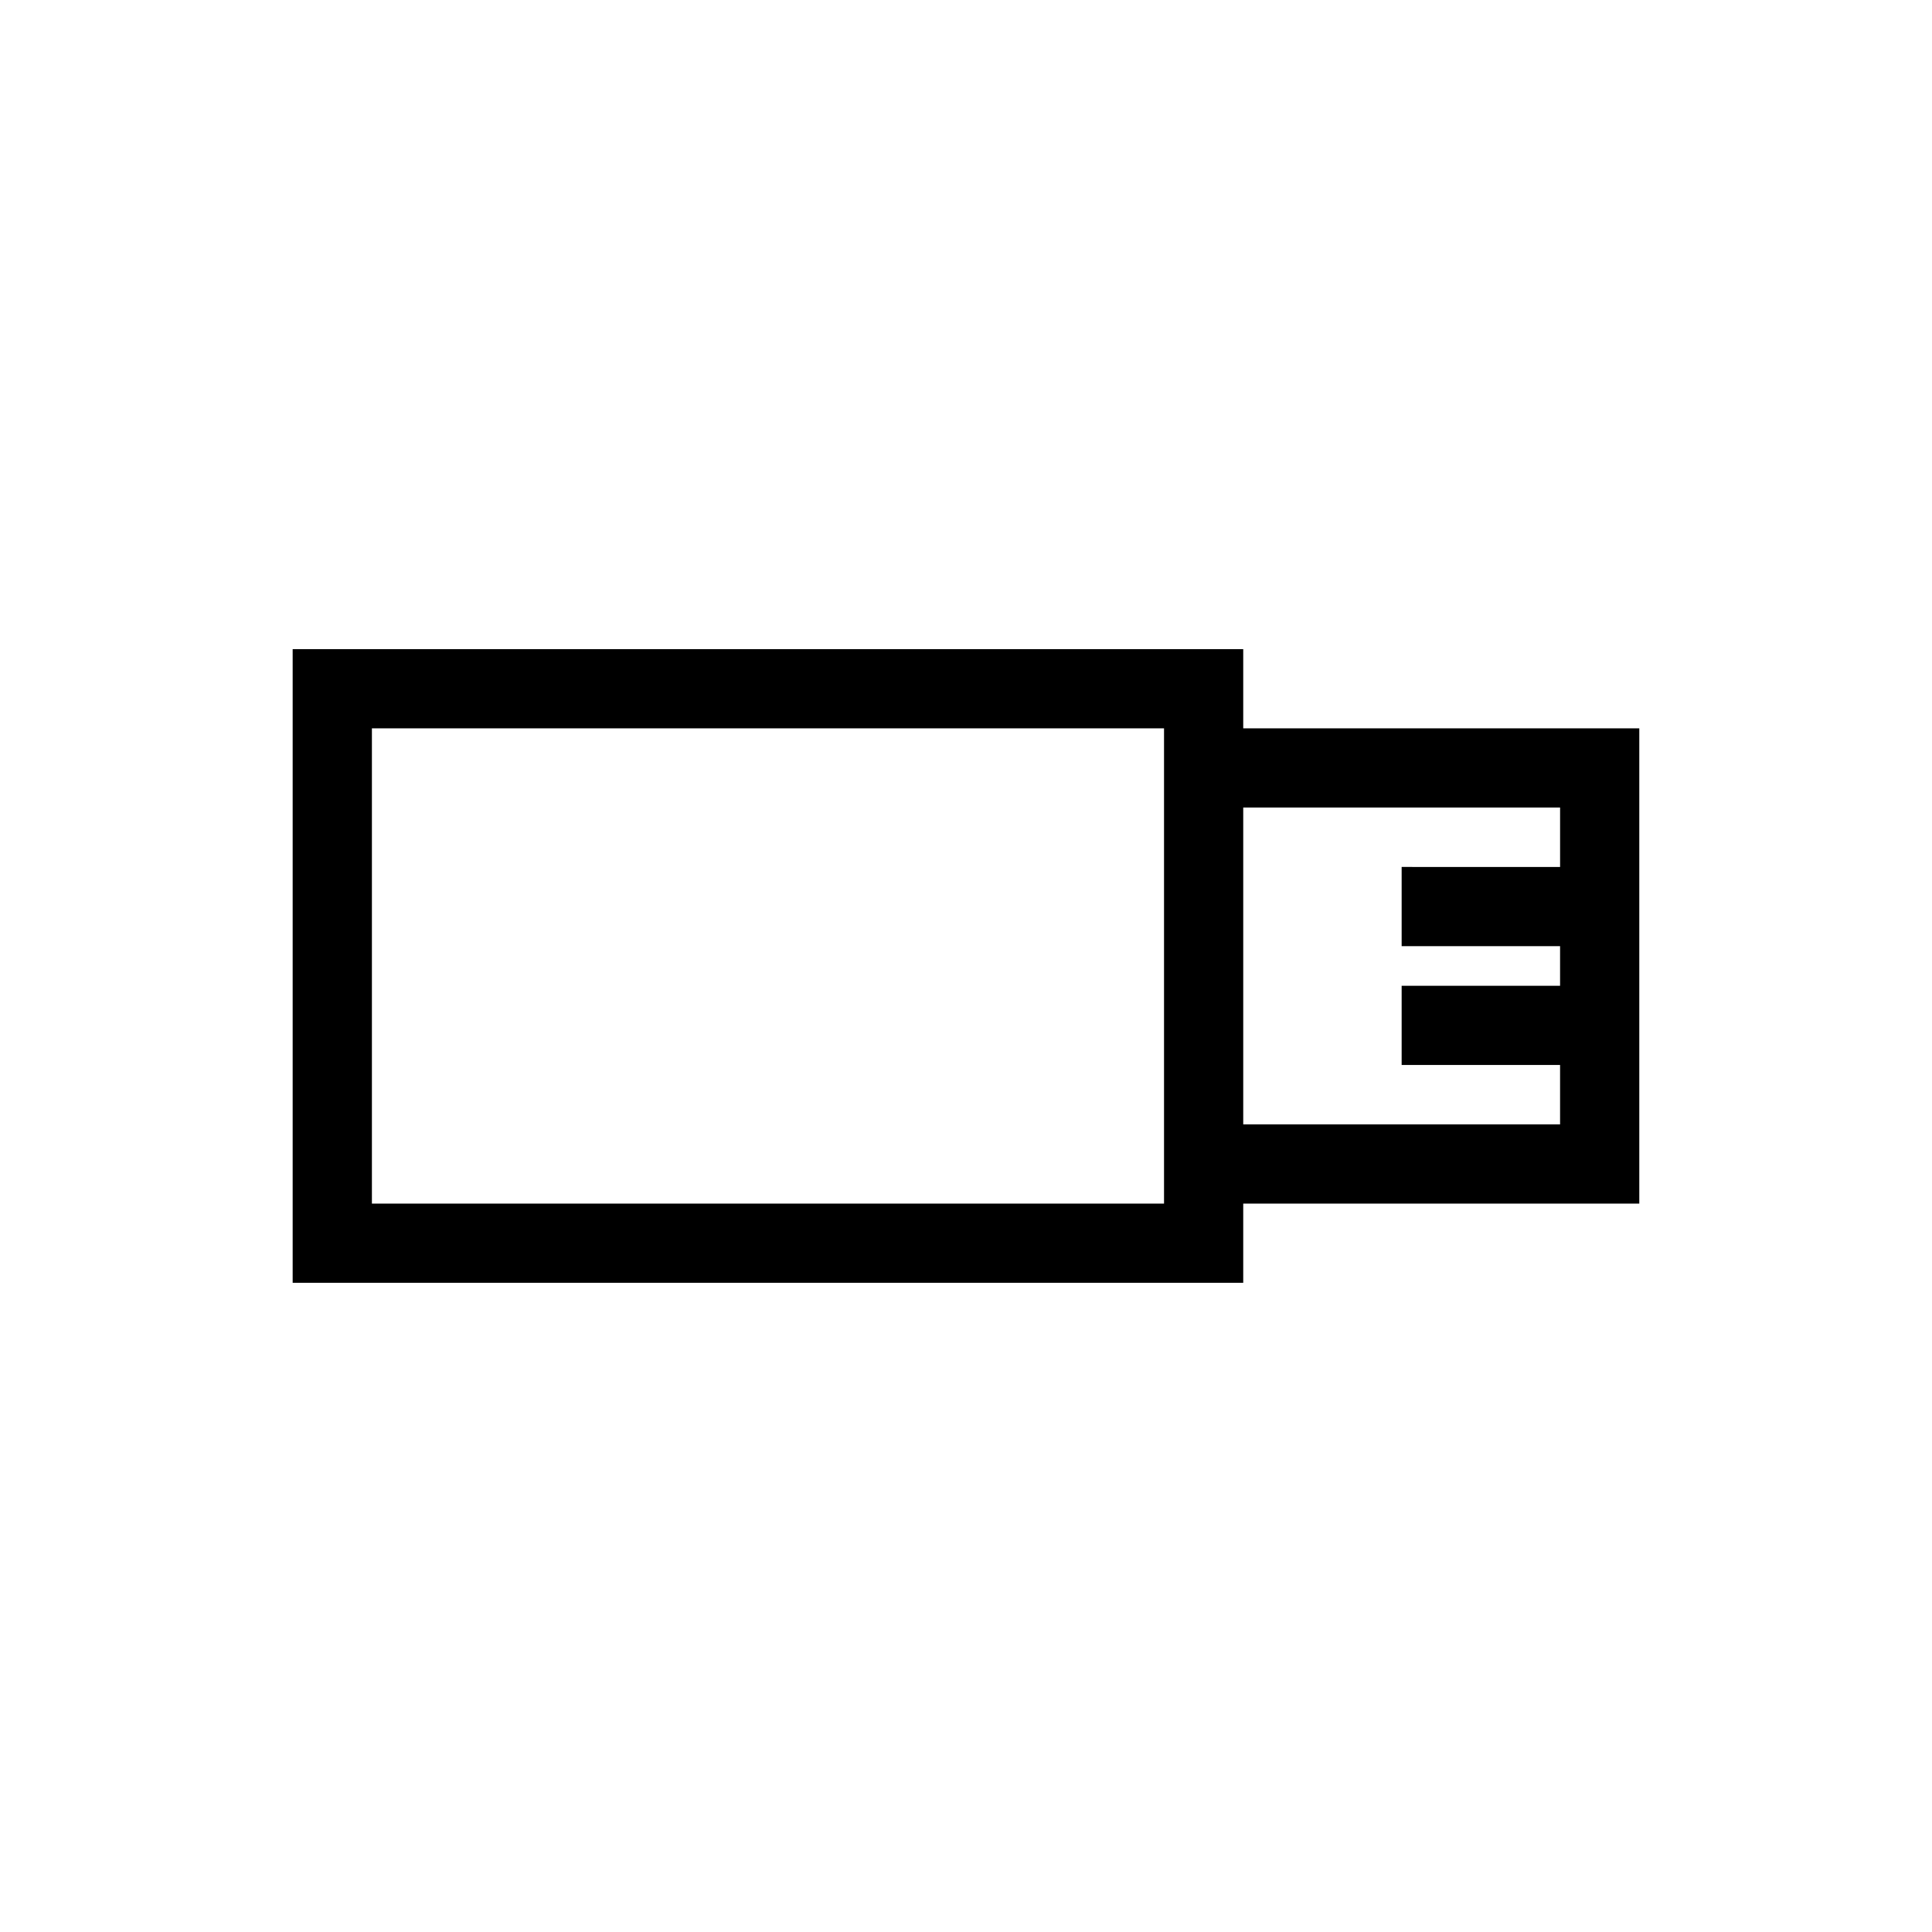<?xml version="1.0" encoding="UTF-8"?>
<!-- Uploaded to: ICON Repo, www.iconrepo.com, Generator: ICON Repo Mixer Tools -->
<svg fill="#000000" width="800px" height="800px" version="1.1" viewBox="144 144 512 512" xmlns="http://www.w3.org/2000/svg">
 <path d="m578.43 337.02h-104.96v-20.992h-251.91v167.93h251.91v-20.988h104.96zm-335.87 125.95v-125.95h209.92v125.95zm314.88-89.215-41.988-0.004v20.992h41.984v10.496h-41.984v20.992h41.984v15.746h-83.965v-83.969h83.969z"/>
</svg>